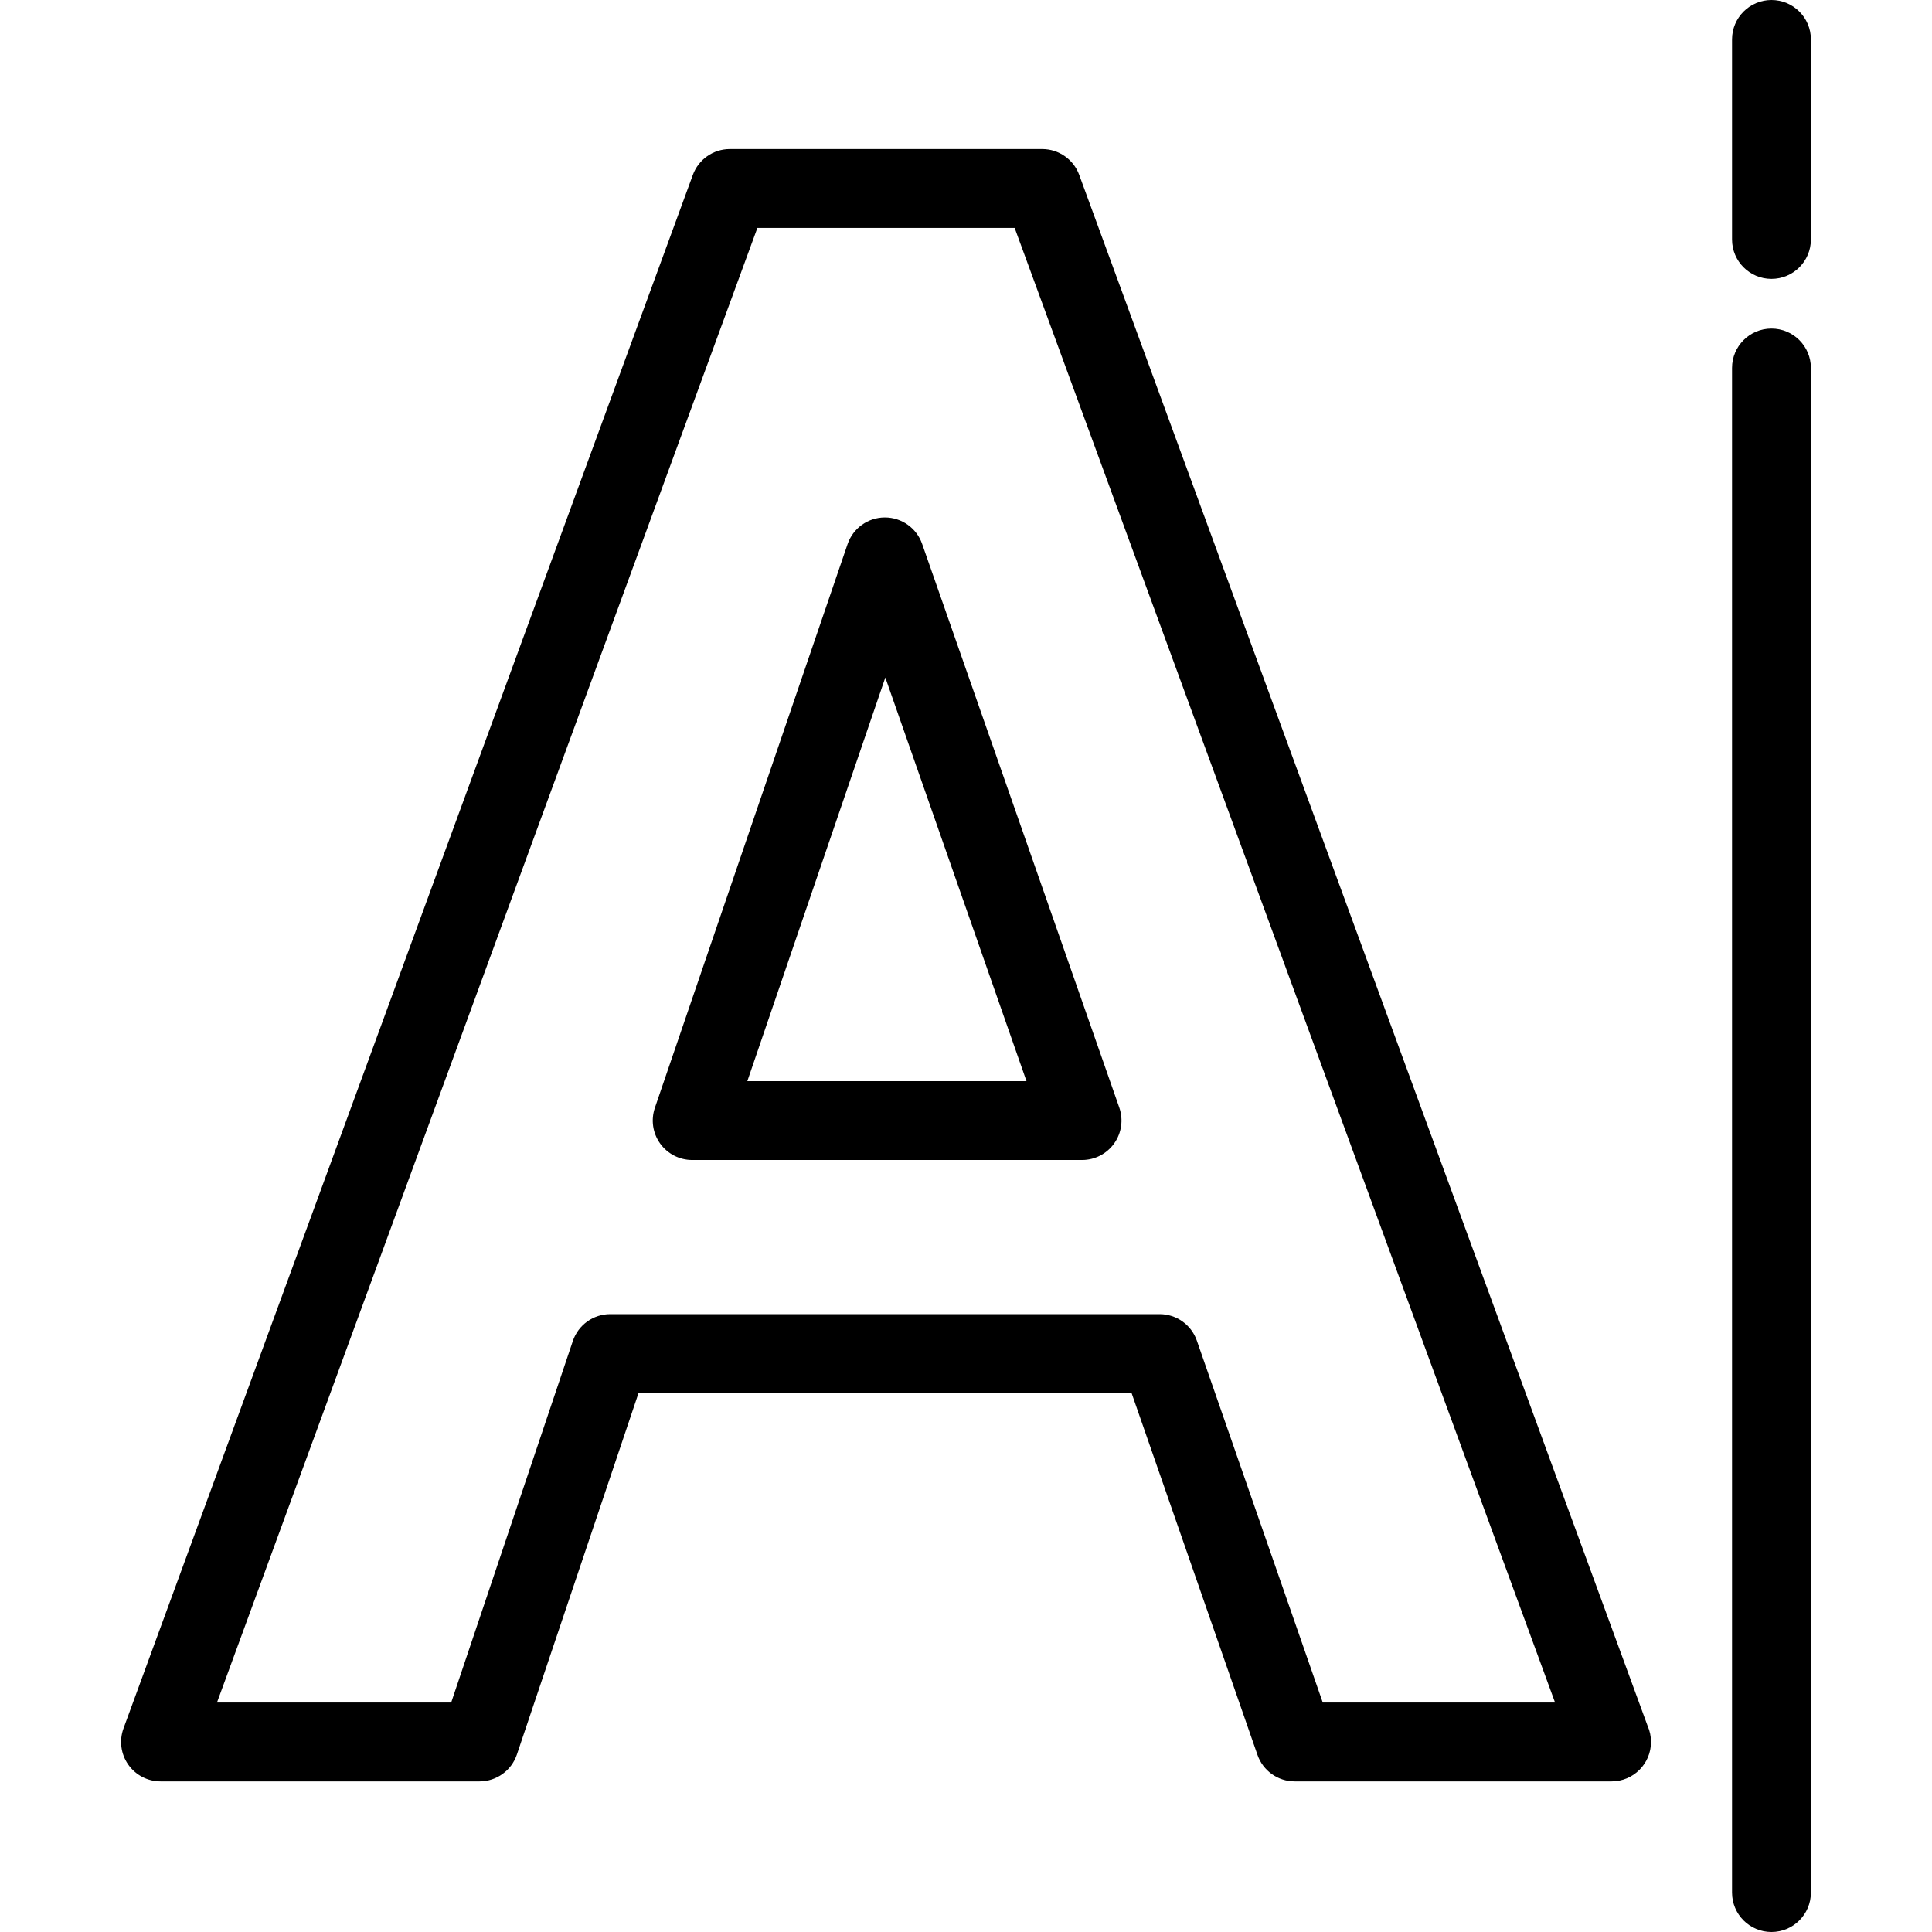 <?xml version="1.0" encoding="iso-8859-1"?>
<!-- Generator: Adobe Illustrator 19.0.0, SVG Export Plug-In . SVG Version: 6.00 Build 0)  -->
<svg version="1.1" id="Layer_1" xmlns="http://www.w3.org/2000/svg" xmlns:xlink="http://www.w3.org/1999/xlink" x="0px" y="0px"
	 viewBox="0 0 512 512" style="enable-background:new 0 0 512 512;" xml:space="preserve">
<g>
	<g>
		<g>
			<path d="M234.507,137.128c-0.013,0-0.025,0-0.038,0c-4.454,0.016-8.409,2.854-9.85,7.069L173.55,293.58
				c-1.091,3.191-0.575,6.714,1.388,9.457c1.962,2.744,5.127,4.372,8.5,4.372h103.318c3.385,0,6.562-1.641,8.521-4.402
				s2.46-6.301,1.342-9.497L244.37,144.127C242.903,139.935,238.947,137.128,234.507,137.128z M198.052,286.511l36.567-106.962
				l37.411,106.962H198.052z"/>
			<path d="M436.644,457.41L286.005,46.353c-1.508-4.117-5.426-6.853-9.811-6.853H193.42c-4.384,0-8.302,2.737-9.811,6.853
				L32.731,458.042c-1.174,3.204-0.711,6.78,1.244,9.579c1.955,2.797,5.152,4.465,8.566,4.465h84.536
				c4.487,0,8.473-2.865,9.903-7.117l32.24-95.809h130.655l33.369,95.91c1.462,4.201,5.422,7.015,9.869,7.015h83.949
				c0.006-0.001,0.014,0,0.021,0c5.771,0,10.449-4.678,10.45-10.448C437.535,460.133,437.217,458.703,436.644,457.41z
				 M350.543,451.188l-33.368-95.91c-1.462-4.201-5.422-7.015-9.869-7.015H161.714c-4.487,0-8.473,2.865-9.904,7.117l-32.24,95.809
				H57.5L200.717,60.396h68.176l143.213,390.792H350.543z"/>
		</g>
	</g>
</g>
<g>
	<g>
		<path d="M469.458,87.074c-5.771,0-10.449,4.678-10.449,10.449v404.028c0,5.771,4.678,10.449,10.449,10.449
			c5.771,0,10.449-4.678,10.449-10.449V97.523C479.907,91.753,475.229,87.074,469.458,87.074z"/>
	</g>
</g>
<g>
	<g>
		<path d="M469.458,0c-5.771,0-10.449,4.678-10.449,10.449v53.008c0,5.771,4.678,10.449,10.449,10.449
			c5.771,0,10.449-4.678,10.449-10.449V10.449C479.907,4.678,475.229,0,469.458,0z"/>
	</g>
</g>
<g>
</g>
<g>
</g>
<g>
</g>
<g>
</g>
<g>
</g>
<g>
</g>
<g>
</g>
<g>
</g>
<g>
</g>
<g>
</g>
<g>
</g>
<g>
</g>
<g>
</g>
<g>
</g>
<g>
</g>
</svg>
